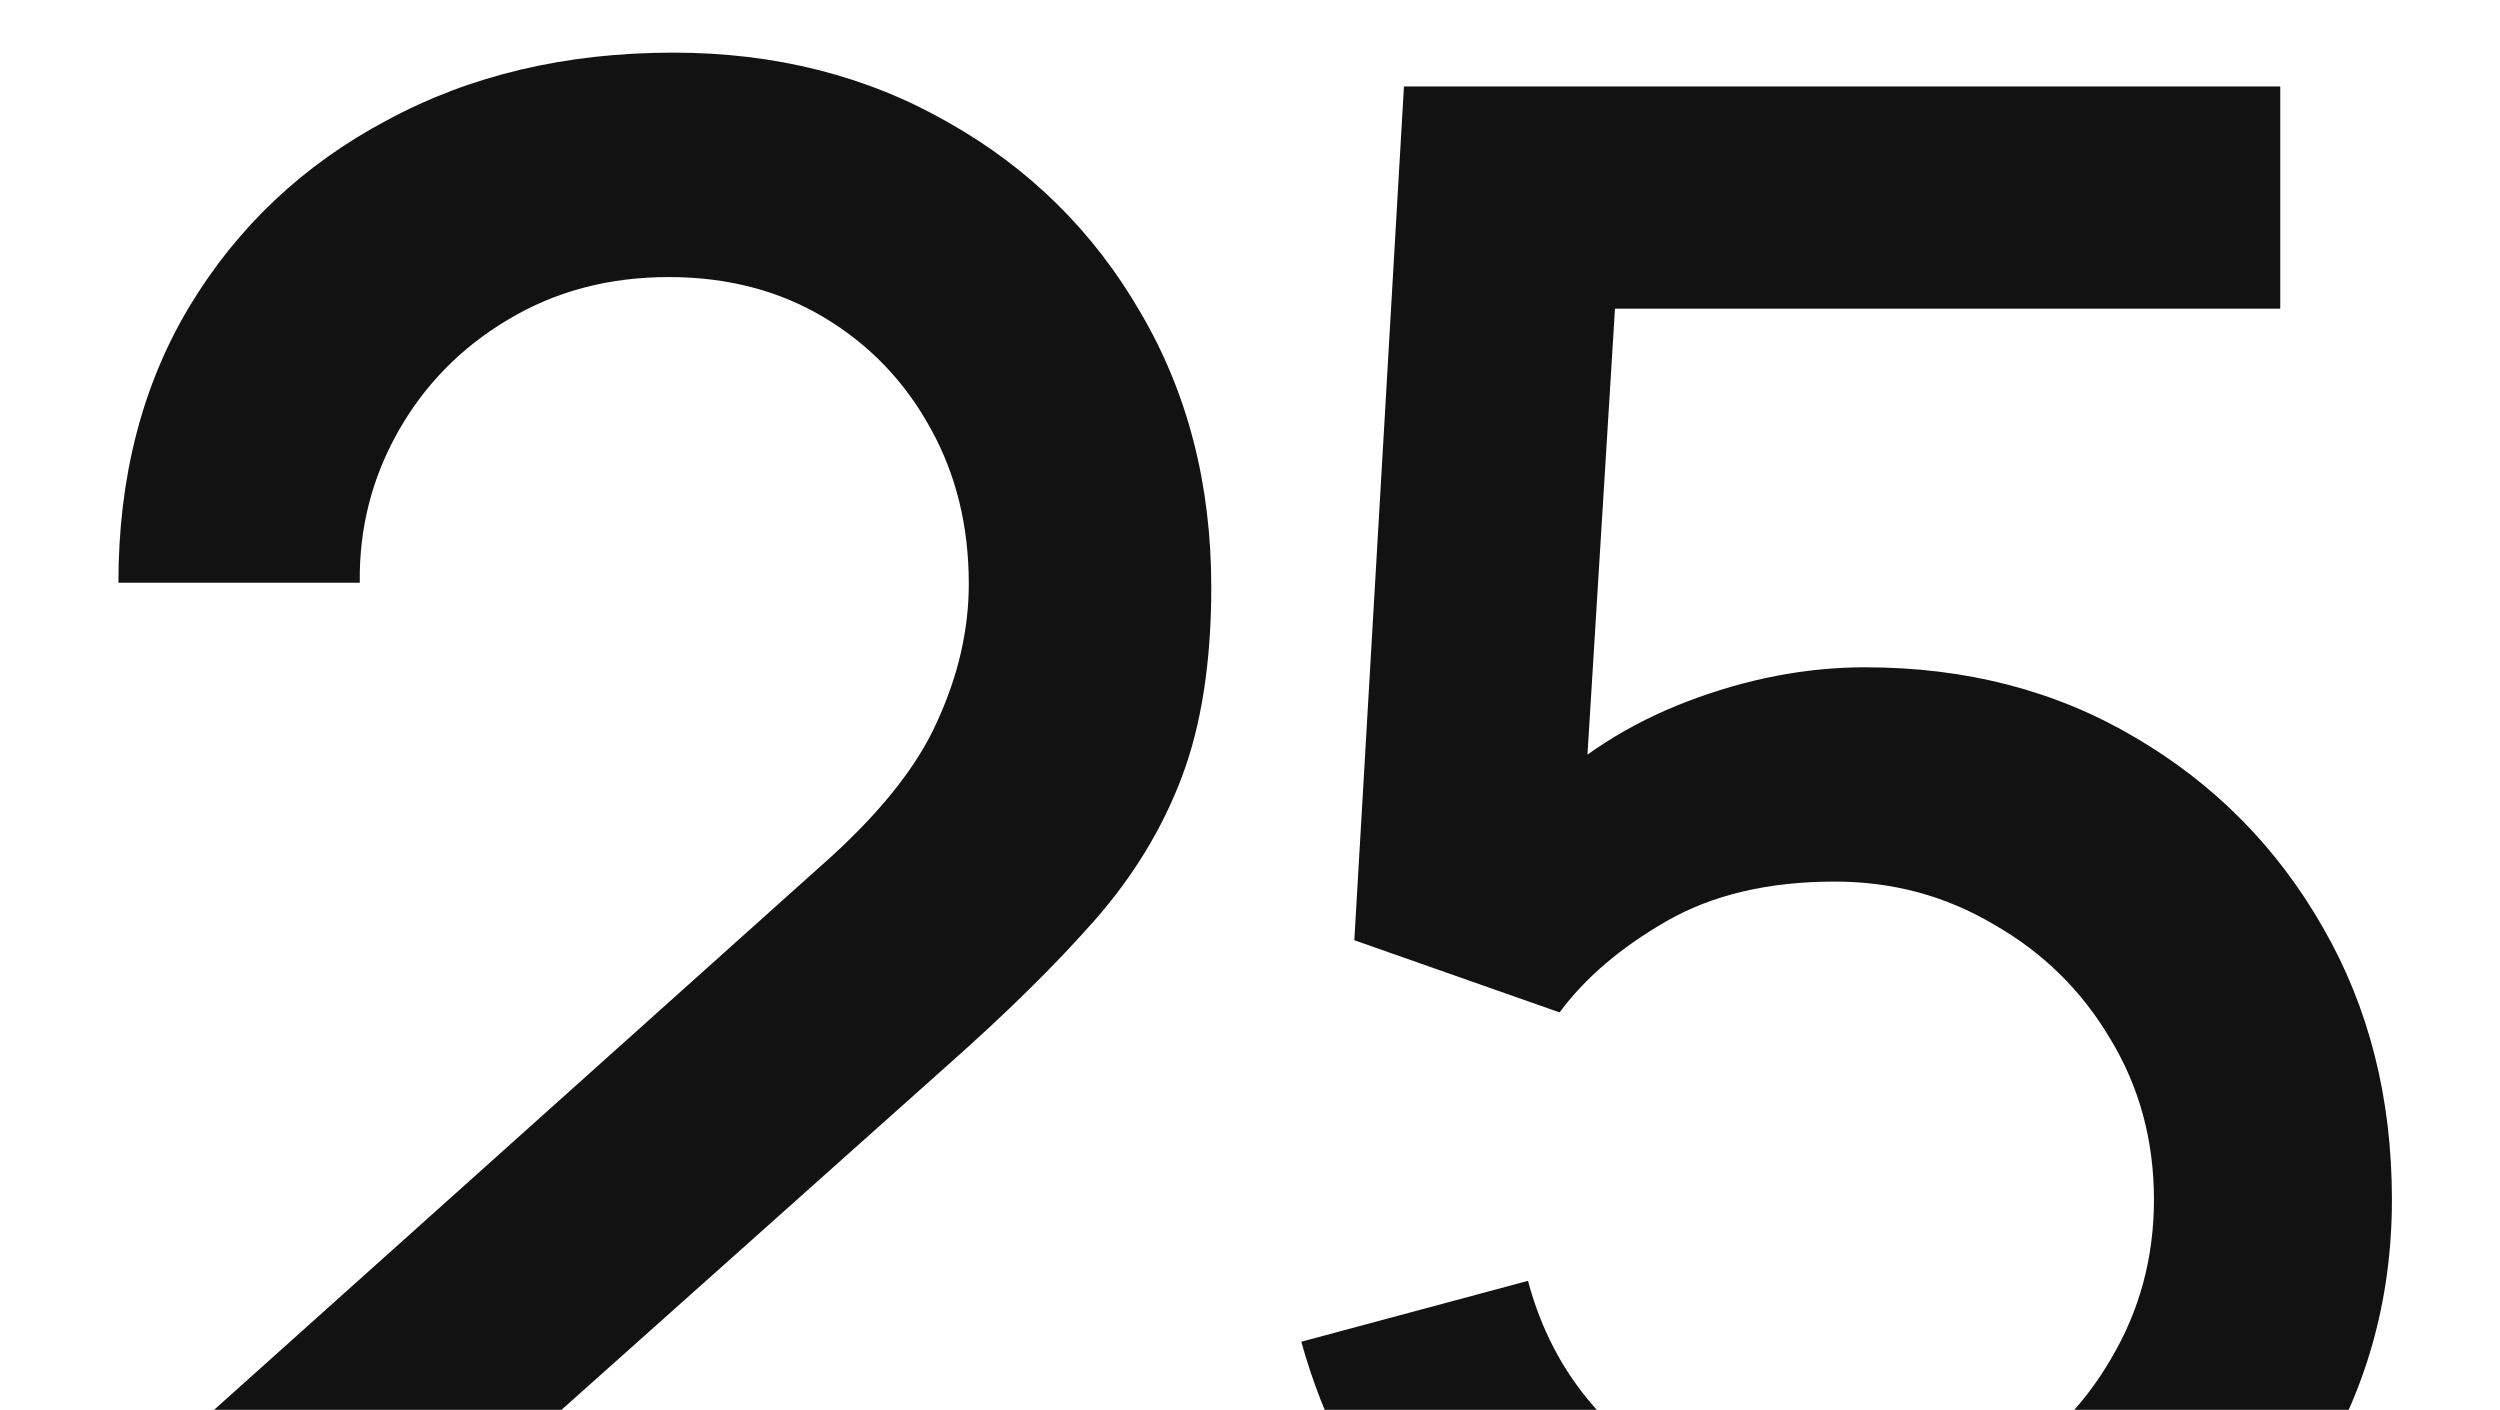 <svg width="133" height="75" viewBox="0 0 133 75" fill="none" xmlns="http://www.w3.org/2000/svg">
<g clip-path="url(#clip0_392_1474)">
<path d="M6 90.94L6.06 79.78L43.68 46.06C46.72 43.38 48.78 40.82 49.86 38.38C50.98 35.94 51.54 33.5 51.54 31.06C51.54 27.98 50.86 25.22 49.5 22.78C48.14 20.3 46.26 18.34 43.86 16.9C41.46 15.46 38.7 14.74 35.58 14.74C32.38 14.74 29.52 15.5 27 17.02C24.52 18.5 22.58 20.48 21.18 22.96C19.78 25.44 19.1 28.12 19.14 31H6.3C6.3 25.4 7.56 20.5 10.08 16.3C12.64 12.06 16.14 8.76 20.58 6.4C25.02 4 30.1 2.8 35.82 2.8C41.26 2.8 46.14 4.04 50.46 6.52C54.78 8.96 58.18 12.32 60.66 16.6C63.18 20.88 64.44 25.76 64.44 31.24C64.44 35.2 63.92 38.56 62.88 41.32C61.84 44.08 60.28 46.64 58.2 49C56.12 51.36 53.52 53.92 50.4 56.68L21.36 82.6L19.98 79H64.44V90.94H6ZM97.25 92.8C92.81 92.8 88.67 91.9 84.83 90.1C81.03 88.26 77.77 85.74 75.05 82.54C72.33 79.3 70.39 75.58 69.23 71.38L81.29 68.14C81.97 70.7 83.13 72.92 84.77 74.8C86.45 76.68 88.41 78.14 90.65 79.18C92.89 80.18 95.21 80.68 97.61 80.68C100.77 80.68 103.63 79.92 106.19 78.4C108.79 76.88 110.83 74.84 112.31 72.28C113.83 69.72 114.59 66.9 114.59 63.82C114.59 60.66 113.81 57.8 112.25 55.24C110.73 52.68 108.67 50.66 106.07 49.18C103.51 47.66 100.69 46.9 97.61 46.9C94.09 46.9 91.11 47.6 88.67 49C86.23 50.4 84.33 52.02 82.97 53.86L72.05 50.02L74.69 4.6H121.31V16.42H81.11L86.21 11.68L84.11 45.7L81.65 42.52C83.93 40.24 86.65 38.5 89.81 37.3C92.97 36.1 96.11 35.5 99.23 35.5C104.59 35.5 109.37 36.74 113.57 39.22C117.81 41.7 121.15 45.08 123.59 49.36C126.03 53.6 127.25 58.42 127.25 63.82C127.25 69.18 125.87 74.06 123.11 78.46C120.35 82.82 116.69 86.3 112.13 88.9C107.57 91.5 102.61 92.8 97.25 92.8Z" fill="#121212"/>
</g>
<defs>
<clipPath id="clip0_392_1474">
<rect width="133" height="75" fill="white"/>
</clipPath>
</defs>
</svg>
